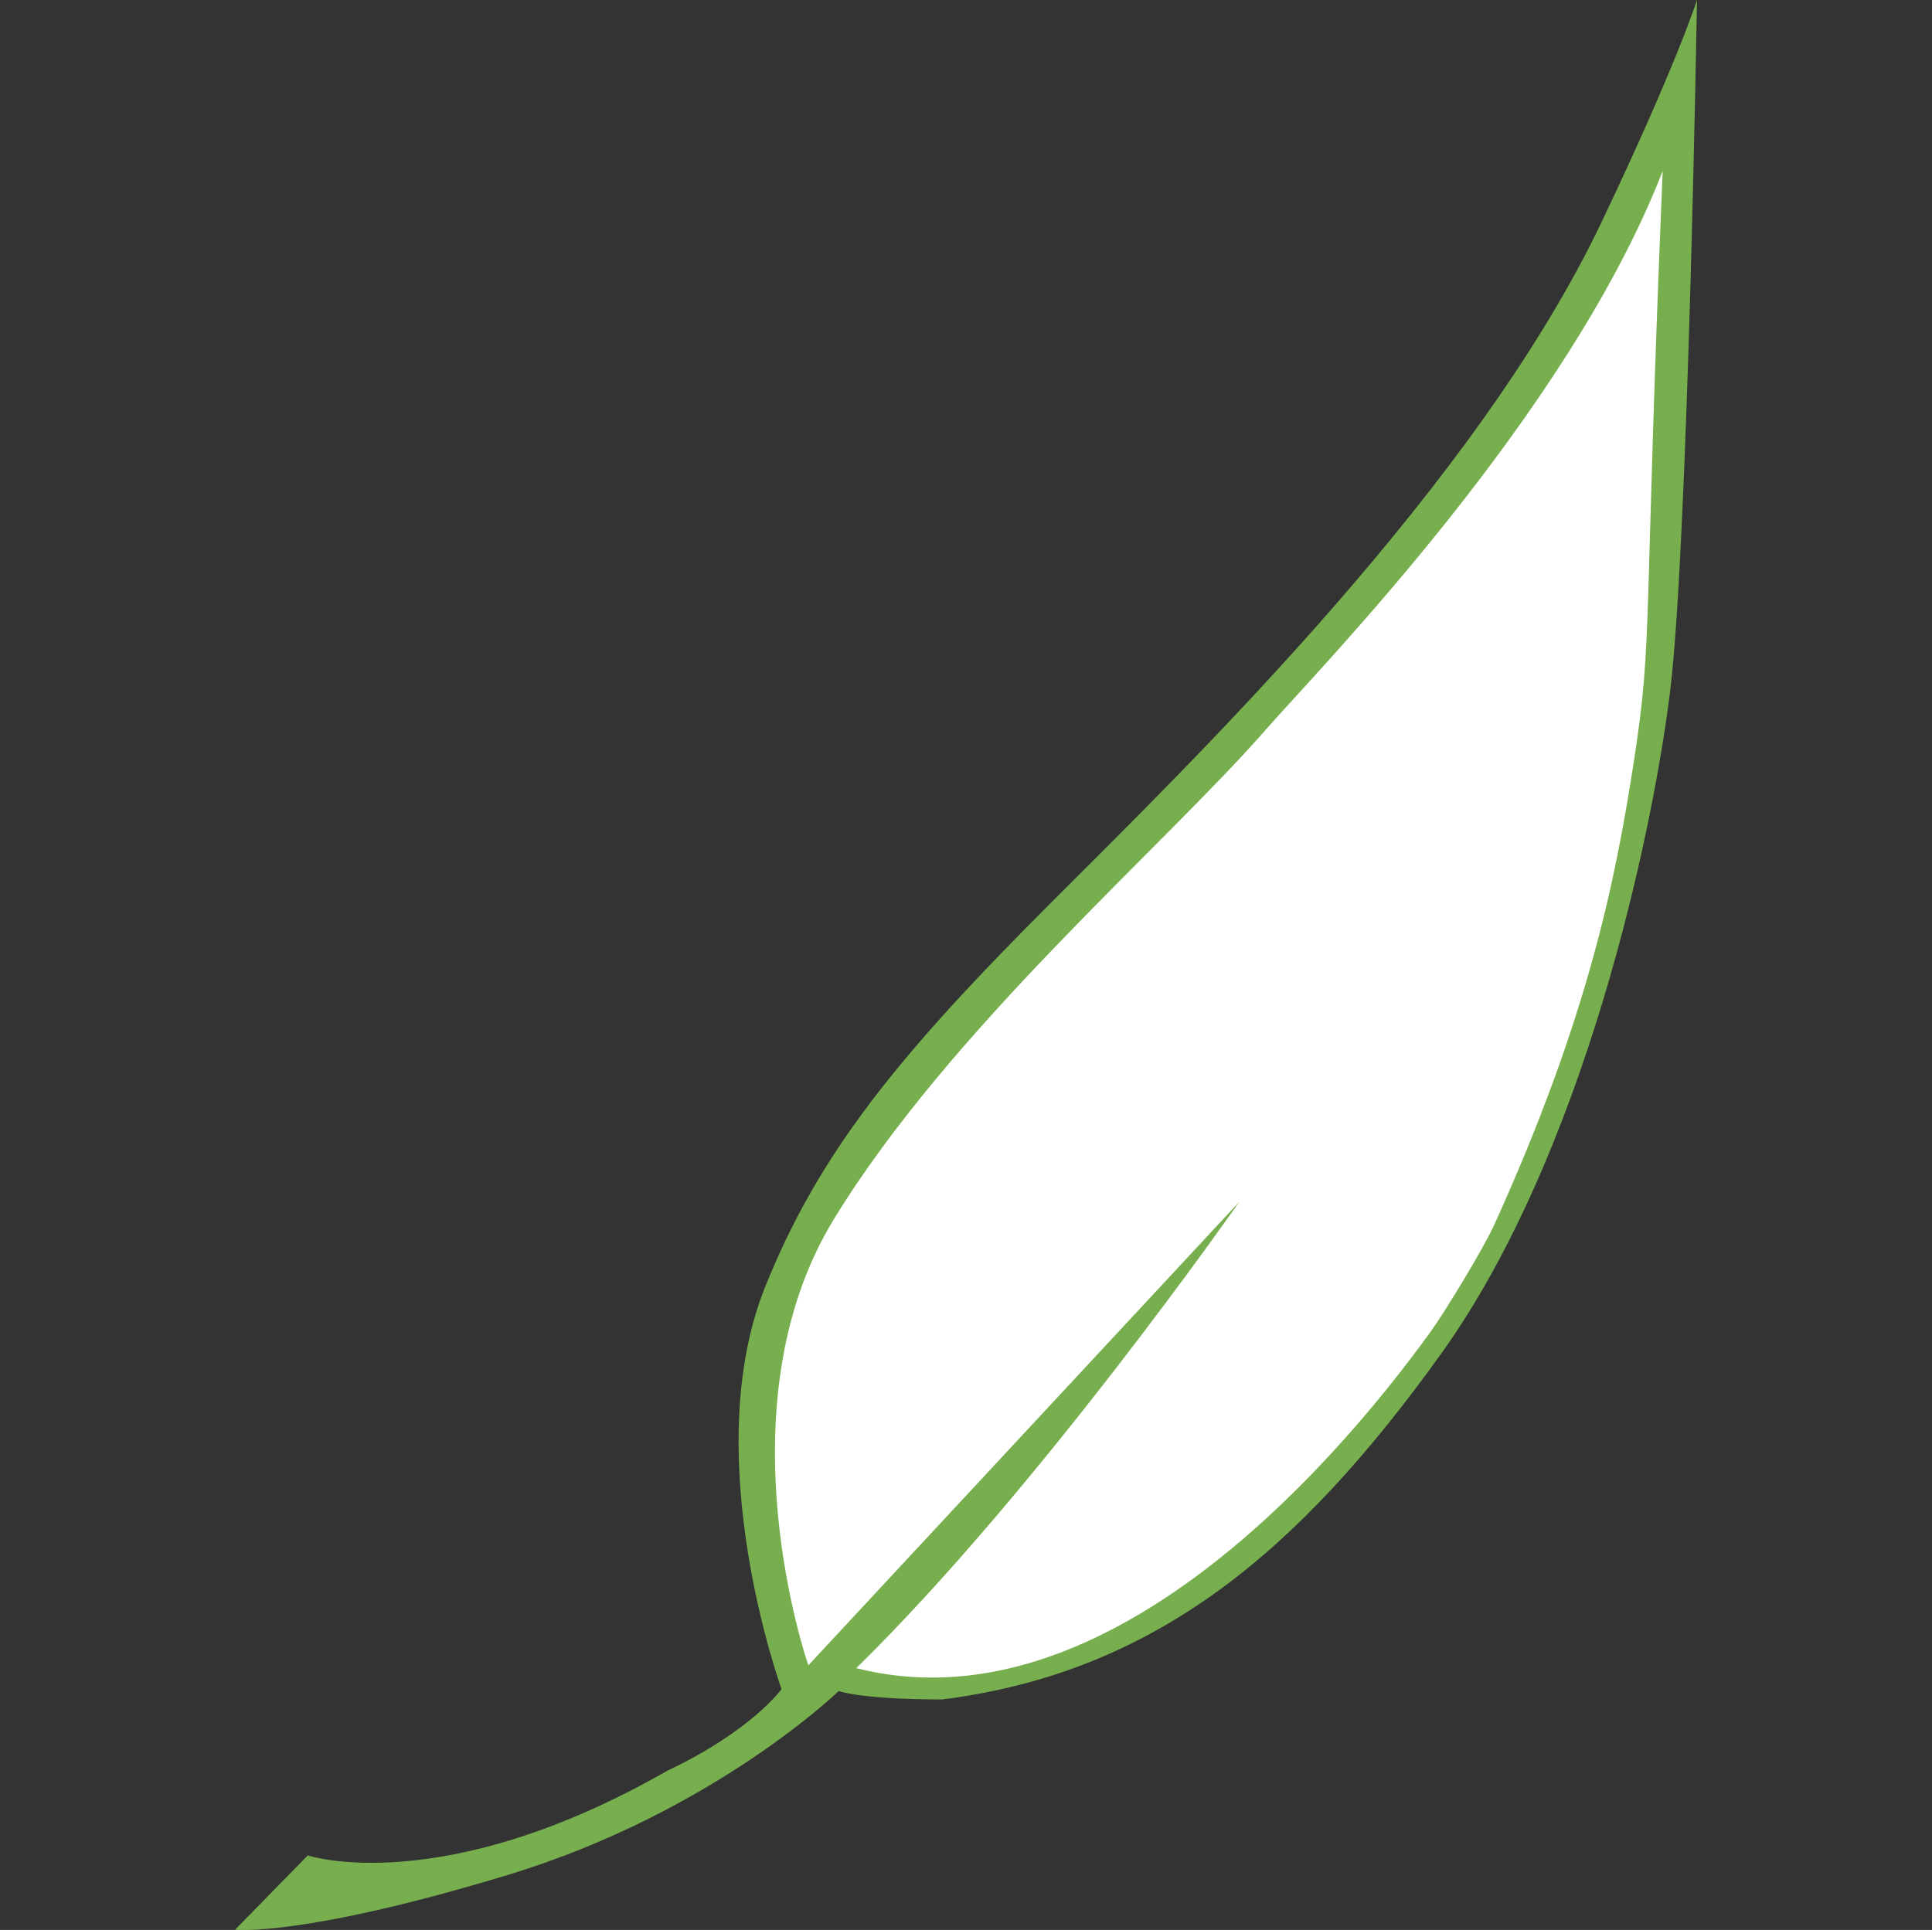 <?xml version="1.0" encoding="UTF-8"?>
<svg id="Layer_1" data-name="Layer 1" xmlns="http://www.w3.org/2000/svg" viewBox="0 0 108.1 108.01">
  <rect x="0" y="0" width="108.1" height="108.01" fill="#333333" stroke="none"/>
  <defs>
    <style>
      .cls-1 {
        fill: #77af4e;
      }

      .cls-1, .cls-2 {
        stroke-width: 0px;
      }

      .cls-2 {
        fill: #fff;
      }
    </style>
  </defs>
  <path class="cls-1" d="M43.73,94.53s-4.74-13.02-.91-22.53c3.01-7.49,7.48-12.97,15.88-21.37,8.4-8.4,23.94-23.53,30.93-38.24,4.16-8.73,5.32-12.39,5.32-12.39,0,0-.5,30.51-1.5,38.66s-4.82,25.94-12.8,37.08-16.05,17.87-27.93,19.37c-4.57,0-5.79-.47-5.79-.47,0,0-7.01,6.79-18.48,10.28-11.47,3.49-15.3,3.08-15.3,3.08l4.07-4.16s7.48,2.49,20.12-4.74c4.73-2.24,6.39-4.57,6.39-4.57Z"/>
  <path class="cls-2" d="M45.23,93.2s-5.03-14.38,1.41-24.94c6.54-10.71,18.54-20.95,24.19-27.43,2.89-3.32,16.88-17.54,22.2-31.26-1.08,25.94-.53,26.05-1.61,33.03-1.03,6.67-2.55,14.34-7.81,25.94-.6,1.32-2.75,4.87-3.6,6.04-5.81,8.03-18.55,22.22-32.1,18.78,10.23-10.03,21.43-26.1,21.43-26.1l-24.11,25.94Z"/>
</svg>